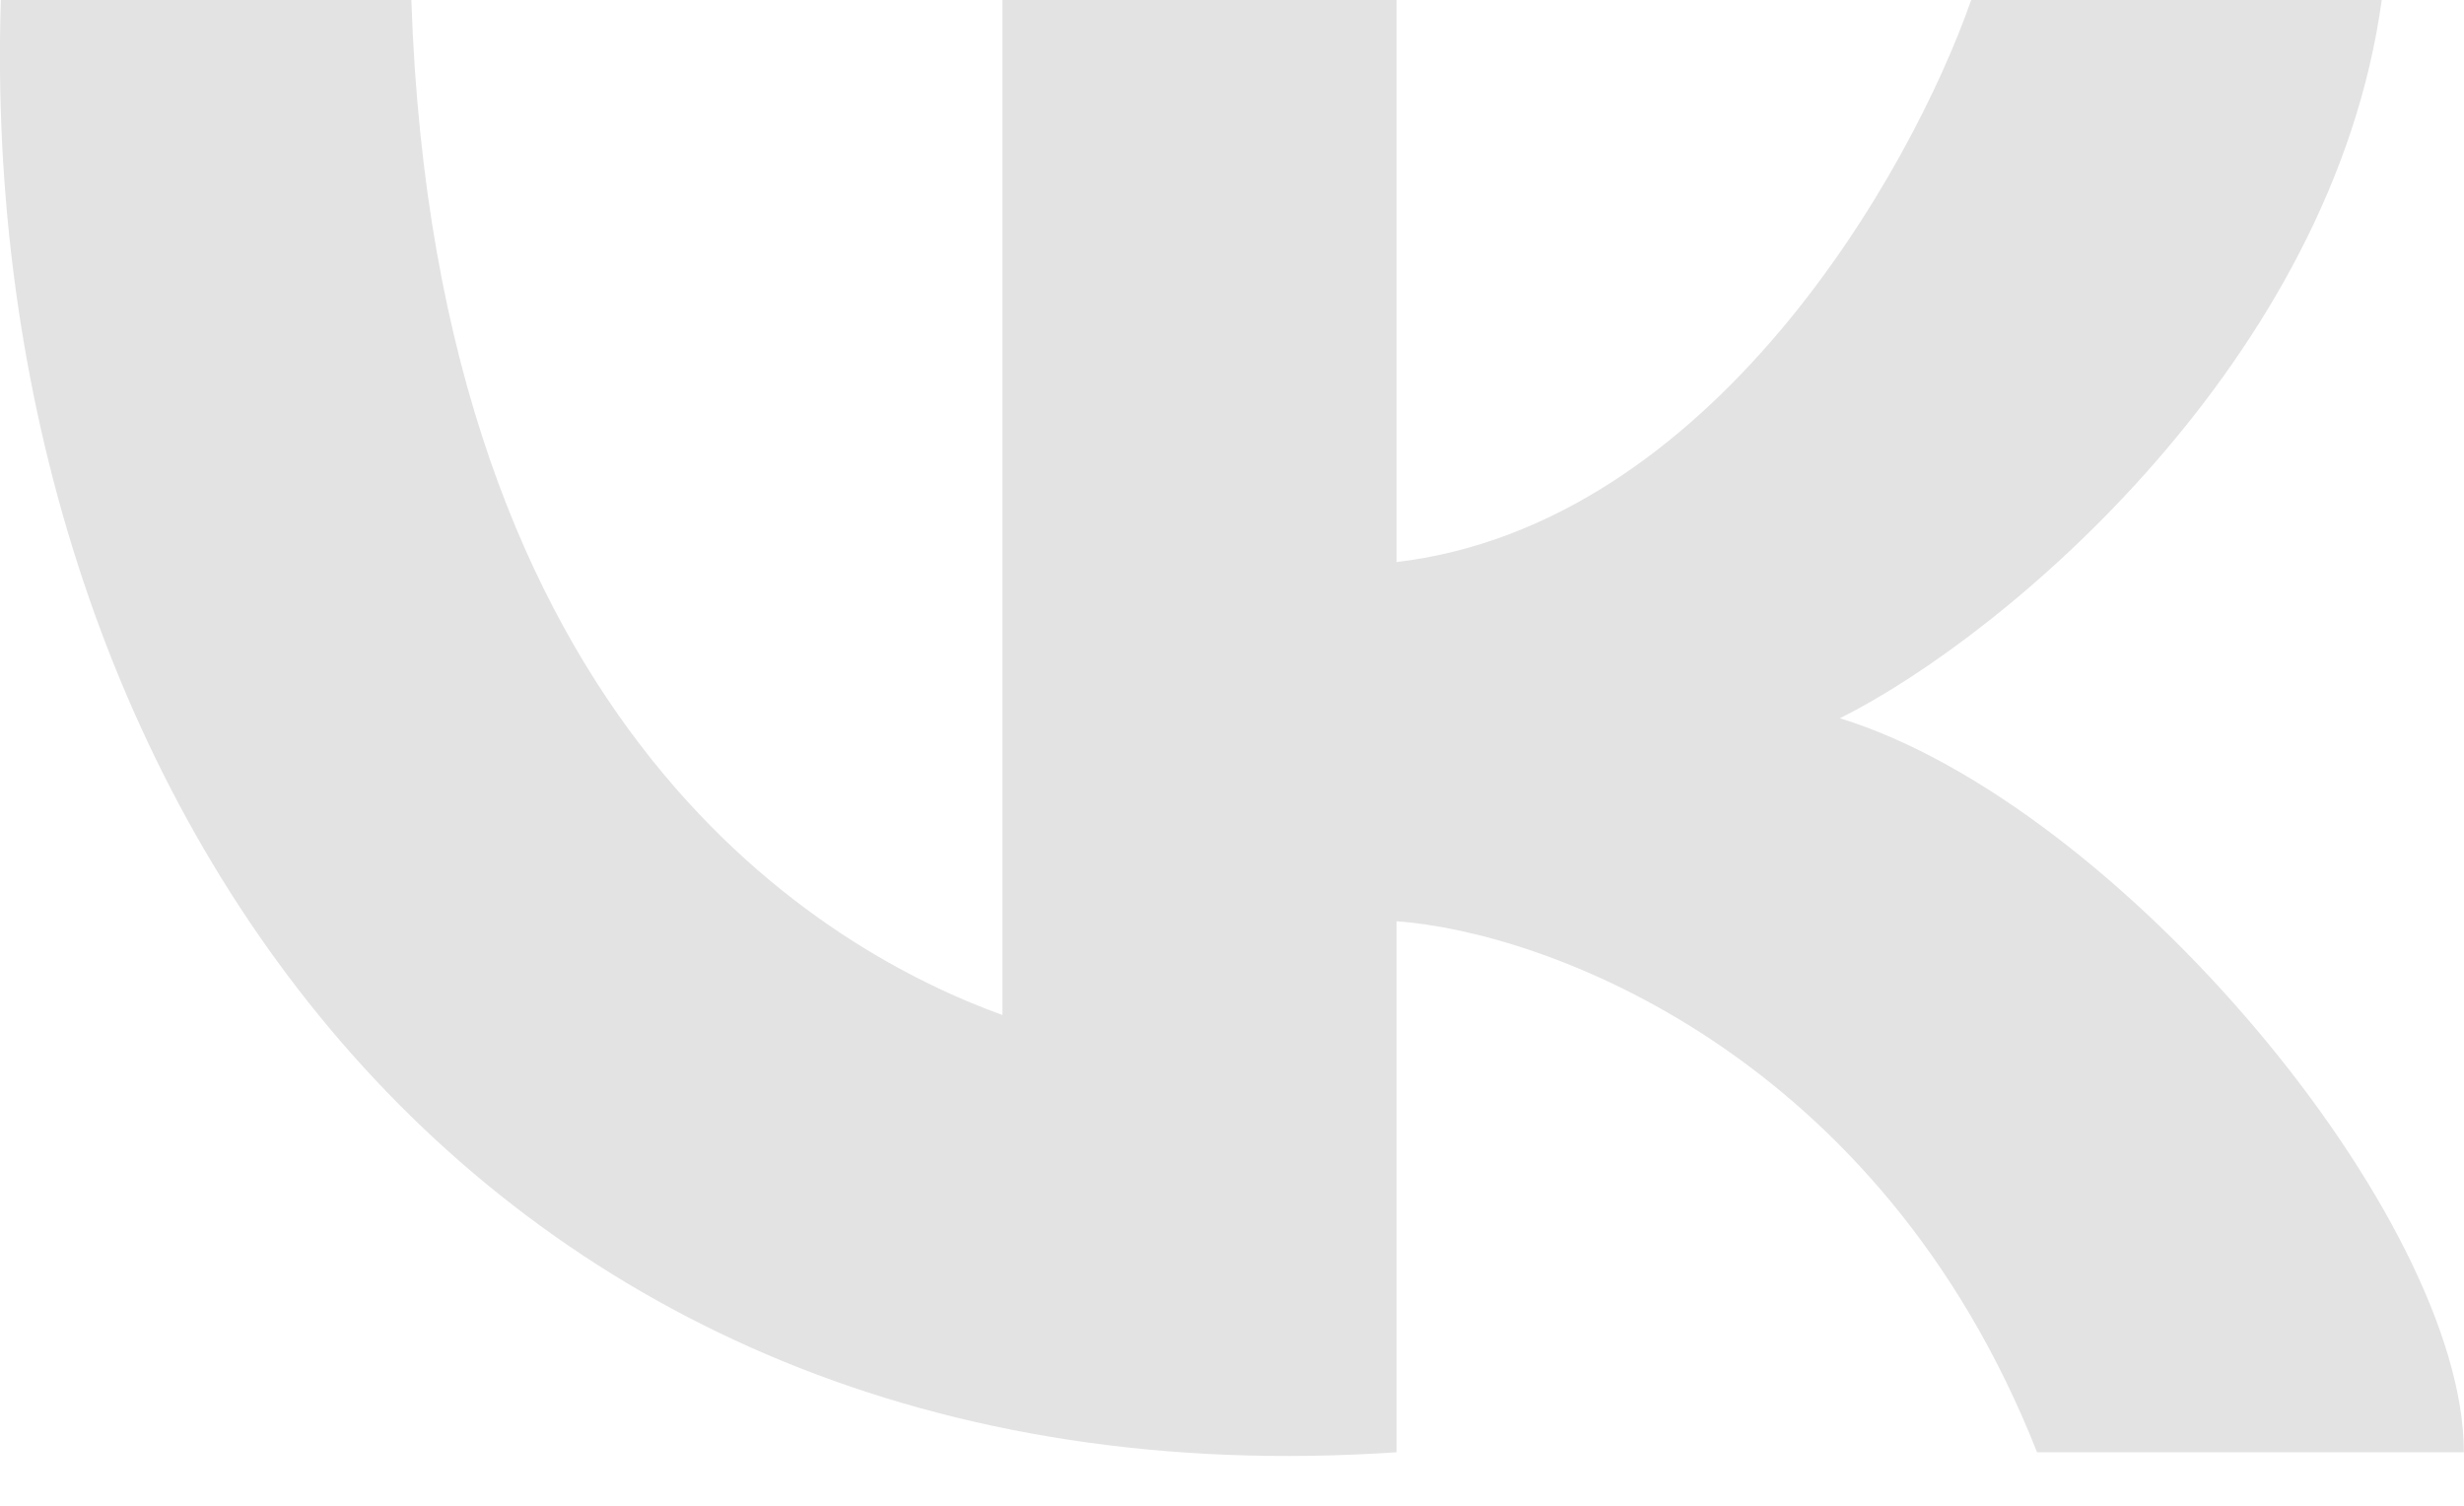 <svg width="18" height="11" viewBox="0 0 18 11" fill="none" xmlns="http://www.w3.org/2000/svg">
<path d="M3.005 0C3.185 5.361 6.064 6.959 7.323 7.415V0H10.202V4.106C12.505 3.833 13.961 1.255 14.4 0H17.399C17.04 2.623 14.661 4.638 13.441 5.247C15.481 5.875 17.999 8.898 17.999 10.609H14.881C13.729 7.689 11.282 6.807 10.202 6.73V10.609C3.425 11.066 -0.174 5.704 0.006 0H3.005Z" fill="#E3E3E3"/>
</svg>
